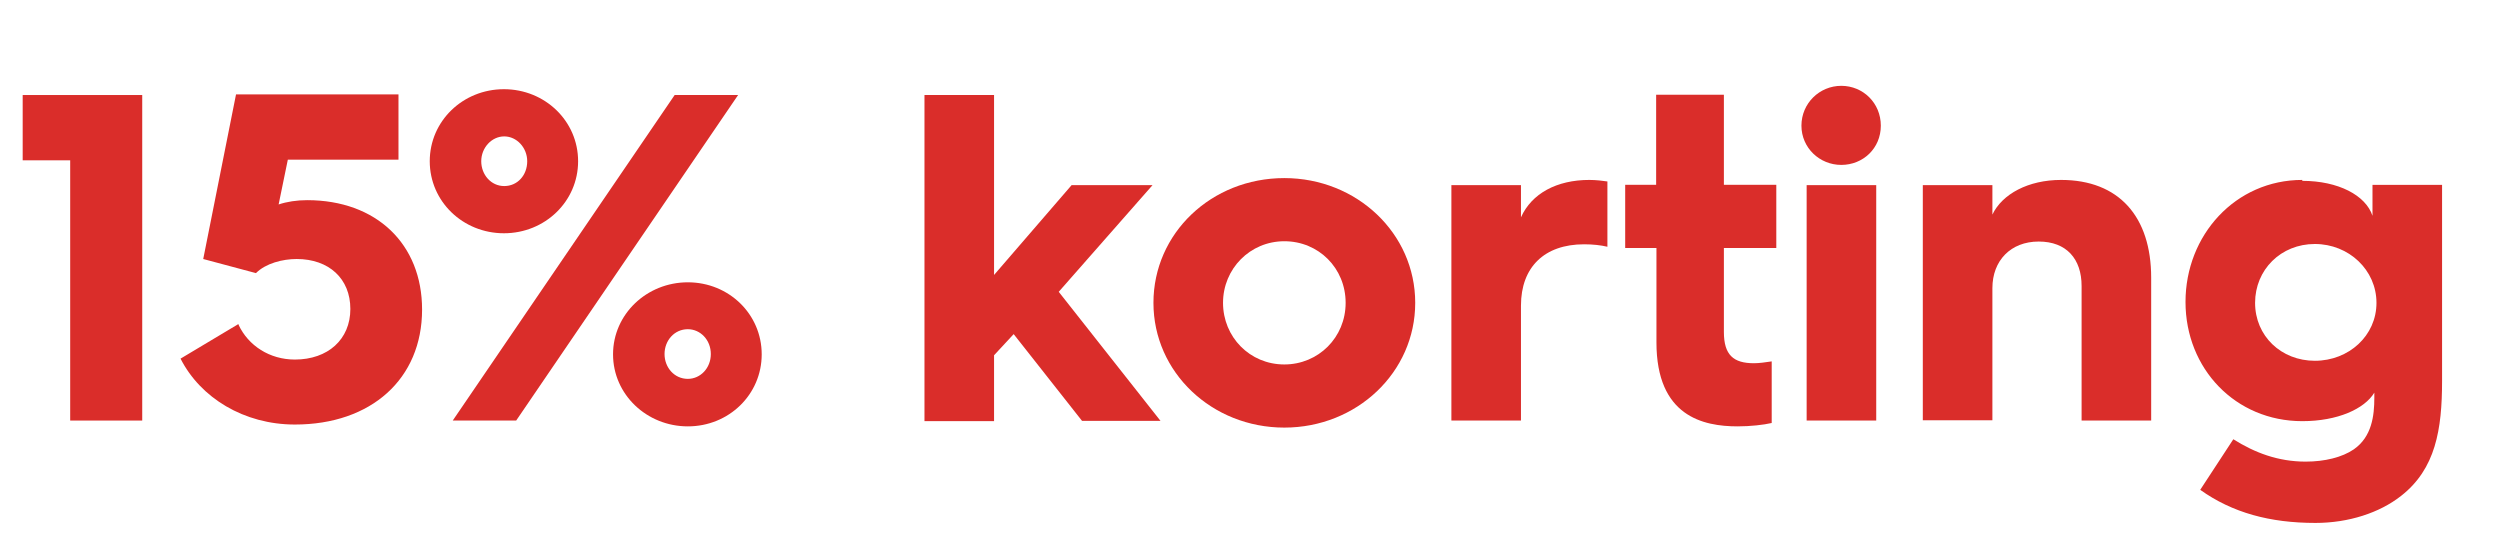<?xml version="1.0" encoding="UTF-8"?>
<svg id="Laag_1" data-name="Laag 1" xmlns="http://www.w3.org/2000/svg" width="81.56" height="17.62" viewBox="0 0 81.56 17.62">
  <defs>
    <style>
      .cls-1 {
        fill: #da2d2a;
        stroke-width: 0px;
      }
    </style>
  </defs>
  <path class="cls-1" d="M2.29,5.23H.74v-2.13h3.9v10.62h-2.35V5.23Z"/>
  <path class="cls-1" d="M7.78,10.59c.32.69,1.02,1.14,1.84,1.14,1.08,0,1.81-.66,1.81-1.65s-.7-1.63-1.75-1.63c-.46,0-1.01.14-1.33.46l-1.72-.46,1.07-5.37h5.3v2.13h-3.61l-.3,1.46c.27-.09.59-.14.93-.14,2.26,0,3.75,1.43,3.75,3.57,0,2.26-1.66,3.75-4.15,3.75-1.66,0-3.08-.87-3.73-2.15l1.89-1.13Z"/>
  <path class="cls-1" d="M14.02,5.26c0-1.31,1.08-2.35,2.42-2.35s2.42,1.04,2.42,2.35-1.08,2.35-2.42,2.35-2.42-1.04-2.42-2.35ZM22.01,3.1h2.07l-7.24,10.62h-2.07l7.24-10.62ZM17.2,5.26c0-.44-.34-.81-.75-.81s-.75.37-.75.81.32.81.75.81.75-.35.75-.81ZM22.44,9.21c1.34,0,2.41,1.04,2.41,2.35s-1.07,2.35-2.41,2.35-2.44-1.04-2.44-2.35,1.1-2.35,2.44-2.35ZM22.44,12.36c.41,0,.75-.35.75-.81s-.34-.81-.75-.81c-.44,0-.76.37-.76.81s.32.81.76.81Z"/>
  <path class="cls-1" d="M30.16,3.1h2.27v5.87l2.53-2.93h2.64l-3.06,3.48,3.32,4.21h-2.56l-2.23-2.83-.64.69v2.15h-2.27V3.1Z"/>
  <path class="cls-1" d="M41.9,5.81c2.36,0,4.27,1.8,4.27,4.07s-1.91,4.07-4.27,4.07-4.27-1.8-4.27-4.07,1.89-4.07,4.27-4.07ZM41.9,11.89c1.11,0,2-.88,2-2.01s-.88-2.01-2-2.01-2,.9-2,2.01.87,2.01,2,2.01Z"/>
  <path class="cls-1" d="M47.35,6.04h2.27v1.05c.35-.78,1.17-1.22,2.23-1.22.21,0,.47.03.59.05v2.13c-.21-.05-.47-.08-.76-.08-1.3,0-2.06.75-2.06,2v3.75h-2.27v-7.68Z"/>
  <path class="cls-1" d="M54.03,8.09h-1.01v-2.06h1.01v-2.94h2.21v2.94h1.71v2.06h-1.71v2.74c0,.75.31,1.02.98,1.02.17,0,.38-.03.58-.06v2.01c-.26.06-.69.11-1.11.11-1.13,0-2.65-.33-2.65-2.74v-3.08Z"/>
  <path class="cls-1" d="M58.77,4.1c0-.73.59-1.3,1.3-1.3s1.29.56,1.29,1.3-.58,1.28-1.29,1.28-1.3-.56-1.3-1.28ZM58.94,6.04h2.27v7.68h-2.27v-7.68Z"/>
  <path class="cls-1" d="M62.73,6.04h2.27v.96c.32-.67,1.17-1.13,2.24-1.13,1.89,0,2.94,1.2,2.94,3.19v4.66h-2.27v-4.39c0-.88-.49-1.45-1.4-1.45s-1.51.62-1.51,1.52v4.31h-2.27v-7.68Z"/>
  <path class="cls-1" d="M75.11,5.9c1.17,0,2.07.47,2.29,1.14v-1.01h2.27v6.4c0,1.58-.21,2.87-1.34,3.75-.7.55-1.71.88-2.79.88-1.48,0-2.71-.33-3.76-1.08l1.08-1.65c.7.44,1.46.73,2.36.73.62,0,1.19-.14,1.57-.4.59-.41.67-1.1.67-1.68v-.17c-.32.53-1.2.93-2.35.93-2.18,0-3.81-1.71-3.81-3.89s1.63-3.98,3.81-3.98ZM75.52,11.77c1.11,0,2.01-.82,2.01-1.89s-.9-1.92-2.01-1.92-1.95.84-1.95,1.92.85,1.89,1.95,1.89Z"/>
</svg>